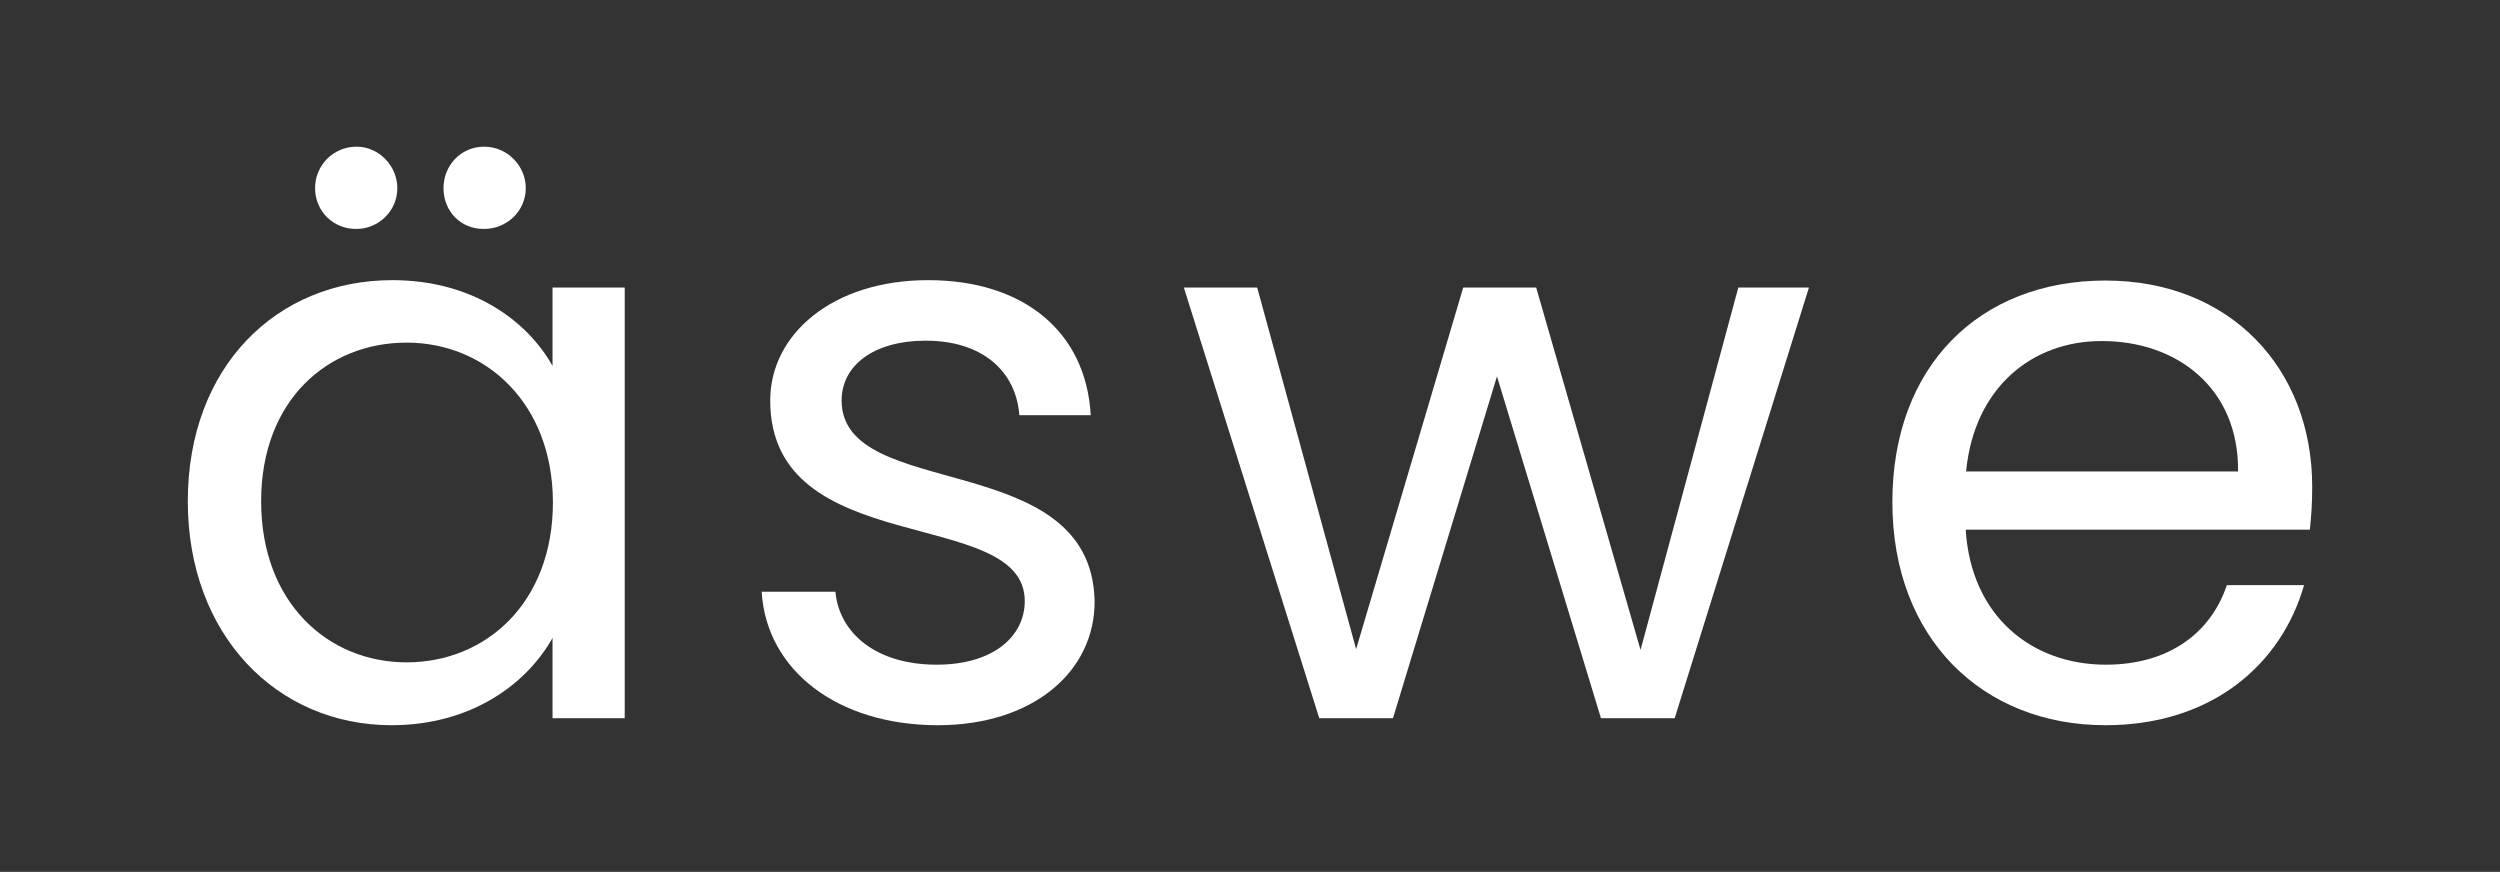 <?xml version="1.0" encoding="utf-8"?>
<!-- Generator: Adobe Illustrator 25.4.1, SVG Export Plug-In . SVG Version: 6.00 Build 0)  -->
<svg version="1.1" id="Capa_1" xmlns="http://www.w3.org/2000/svg" xmlns:xlink="http://www.w3.org/1999/xlink" x="0px" y="0px"
	 viewBox="0 0 644.3 224.7" style="enable-background:new 0 0 644.3 224.7;" xml:space="preserve">
<rect x="0" y="0" width="644.3" height="224.7" fill="#333333" stroke="none"/>
<style type="text/css">
	.st0{fill:#EBC5BF;}
	.st1{fill:#FFFFFF;}
	.st2{fill:#283A5B;}
</style>
<g>
	<path class="st1" d="M101.1,72.2c20.7,0,34.8,10.5,41.3,22.1V74.1h18.6v111h-18.6v-20.7c-6.7,12-21.1,22.5-41.5,22.5
		c-29.6,0-52.5-23.3-52.5-57.7C48.4,94.5,71.3,72.2,101.1,72.2z M104.8,88.3c-20.3,0-37.5,14.8-37.5,40.9s17.2,41.5,37.5,41.5
		c20.3,0,37.7-15.2,37.7-41.3C142.4,103.7,125,88.3,104.8,88.3z M81.2,48.5c0-5.9,4.7-10.7,10.7-10.7c5.7,0,10.5,4.9,10.5,10.7
		c0,5.9-4.9,10.5-10.5,10.5C85.9,59.1,81.2,54.4,81.2,48.5z M114.3,48.5c0-5.9,4.5-10.7,10.5-10.7c5.9,0,10.7,4.9,10.7,10.7
		c0,5.9-4.9,10.5-10.7,10.5C118.7,59.1,114.3,54.4,114.3,48.5z"/>
	<path class="st1" d="M241.7,186.9c-25.9,0-44.2-14.2-45.4-34.4h19c1,10.7,10.5,18.8,26.1,18.8c14.6,0,22.7-7.3,22.7-16.4
		c0-24.7-65.6-10.3-65.6-51.7c0-17,16-31,40.7-31c24.5,0,40.7,13.2,41.9,34.8h-18.4c-0.8-11.1-9.3-19.2-24.1-19.2
		c-13.6,0-21.7,6.5-21.7,15.4c0,26.3,64.4,12,65.2,51.7C282.2,173.1,266.2,186.9,241.7,186.9z"/>
	<path class="st1" d="M305.1,74.1H324l25.5,93.2l27.6-93.2h18.8l26.9,93.4L448,74.1h18.2l-34.6,111h-19L385.8,97L359,185.1h-19
		L305.1,74.1z"/>
	<path class="st1" d="M542.6,186.9c-31.6,0-54.9-22.3-54.9-57.5c0-35.1,22.5-57.1,54.9-57.1c32.2,0,53.3,22.7,53.3,53.1
		c0,4.1-0.2,7.3-0.6,11.1h-88.7c1.4,22.5,17.2,34.8,36.1,34.8c16.6,0,27.2-8.5,31.2-20.5h19.9C588,171.1,570.2,186.9,542.6,186.9z
		 M506.7,121.5h70.1c0.2-21.7-16-33.6-35-33.6C523.8,87.8,508.8,99.8,506.7,121.5z"/>
</g>
</svg>
